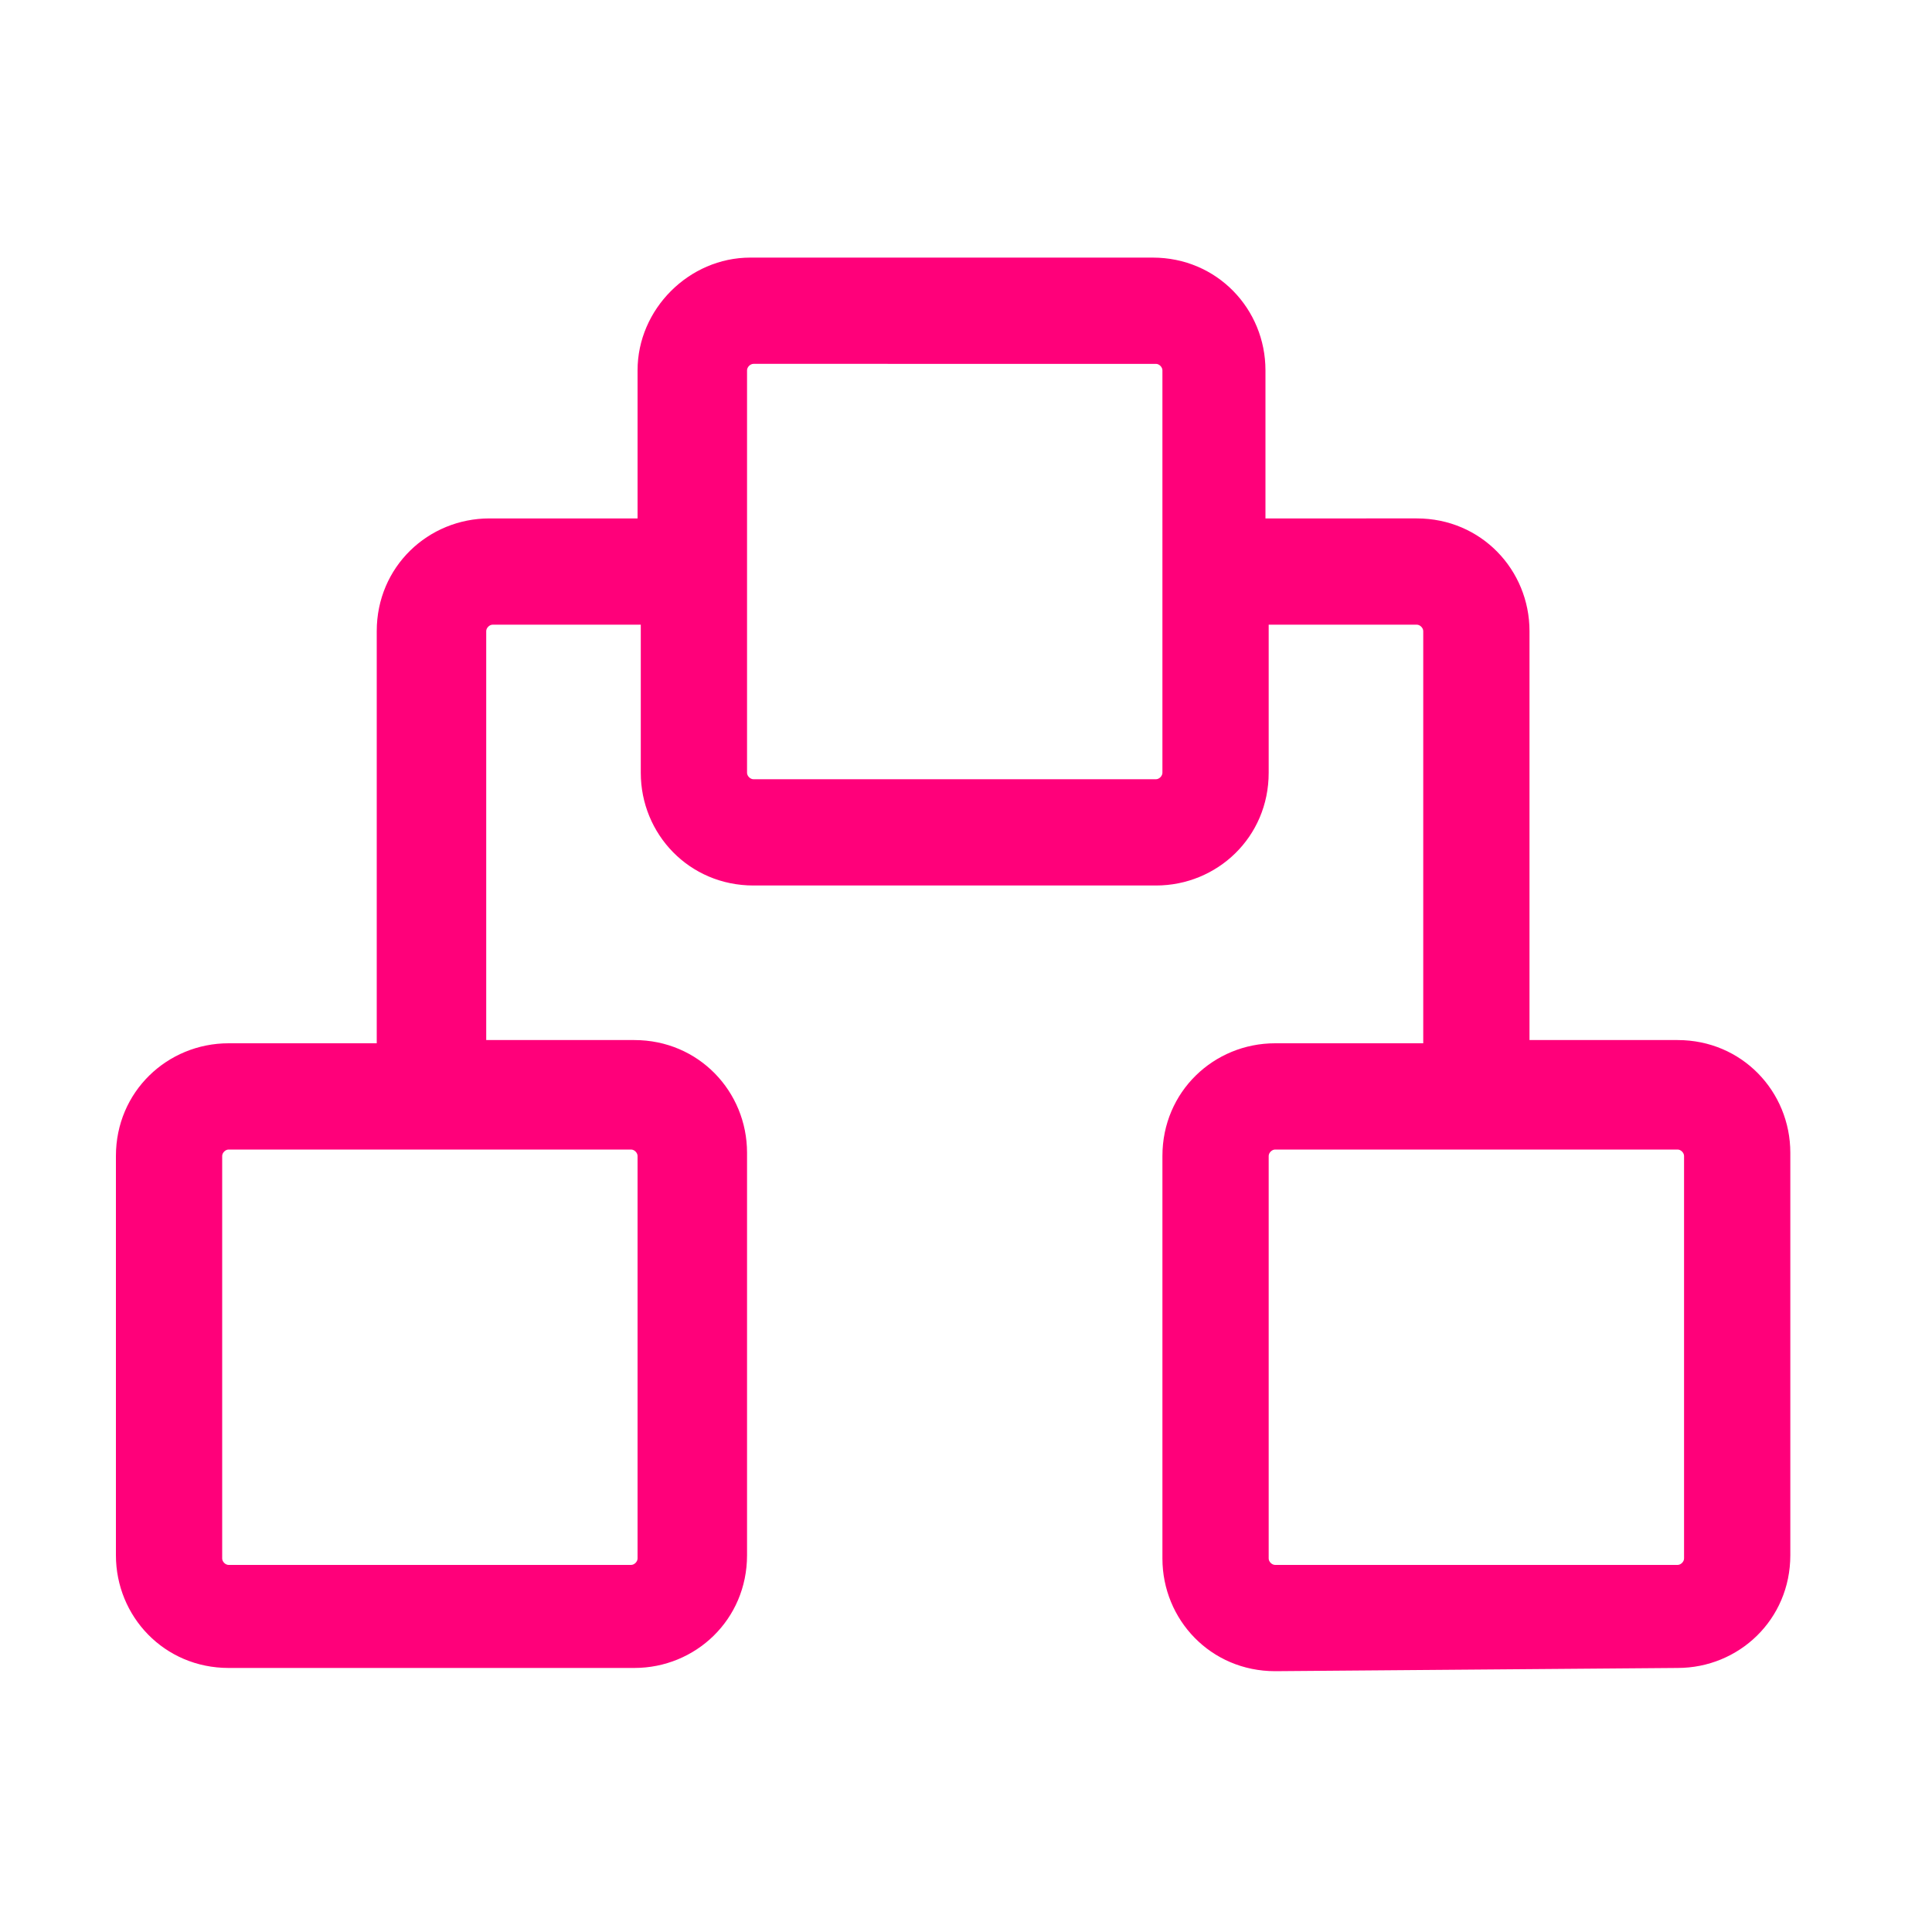 <?xml version="1.0" encoding="utf-8"?>
<!-- Generator: Adobe Illustrator 25.2.1, SVG Export Plug-In . SVG Version: 6.00 Build 0)  -->
<svg version="1.1" id="Layer_1" xmlns="http://www.w3.org/2000/svg" xmlns:xlink="http://www.w3.org/1999/xlink" x="0px" y="0px"
	 viewBox="0 0 60 60" style="enable-background:new 0 0 60 60;" xml:space="preserve">
<style type="text/css">
	.st0{fill:#FF007A;}
</style>
<g>
	<path class="st0" d="M39.6,51.9c-2,0-3.5-1.6-3.5-3.5V35.9c0-2,1.6-3.5,3.5-3.5h4.6V19.6c0-0.1-0.1-0.2-0.2-0.2h-4.6V24
		c0,2-1.6,3.5-3.5,3.5H23.4c-2,0-3.5-1.6-3.5-3.5v-4.6h-4.6c-0.1,0-0.2,0.1-0.2,0.2v12.7h4.6c2,0,3.5,1.6,3.5,3.5v12.5
		c0,2-1.6,3.5-3.5,3.5H7.1c-2,0-3.5-1.6-3.5-3.5V35.9c0-2,1.6-3.5,3.5-3.5h4.6V19.6c0-2,1.6-3.5,3.5-3.5h4.6v-4.6
		c0-1.9,1.6-3.5,3.5-3.5h12.5c2,0,3.5,1.6,3.5,3.5v4.6H44c2,0,3.5,1.6,3.5,3.5v12.7h4.6c2,0,3.5,1.6,3.5,3.5v12.5
		c0,2-1.6,3.5-3.5,3.5L39.6,51.9L39.6,51.9z M39.6,35.7c-0.1,0-0.2,0.1-0.2,0.2v12.5c0,0.1,0.1,0.2,0.2,0.2h12.5
		c0.1,0,0.2-0.1,0.2-0.2V35.9c0-0.1-0.1-0.2-0.2-0.2H39.6z M7.1,35.7c-0.1,0-0.2,0.1-0.2,0.2v12.5c0,0.1,0.1,0.2,0.2,0.2h12.5
		c0.1,0,0.2-0.1,0.2-0.2V35.9c0-0.1-0.1-0.2-0.2-0.2H7.1z M23.4,11.3c-0.1,0-0.2,0.1-0.2,0.2V24c0,0.1,0.1,0.2,0.2,0.2h12.5
		c0.1,0,0.2-0.1,0.2-0.2V11.5c0-0.1-0.1-0.2-0.2-0.2C35.9,11.3,23.4,11.3,23.4,11.3z"/>
</g>
</svg>
